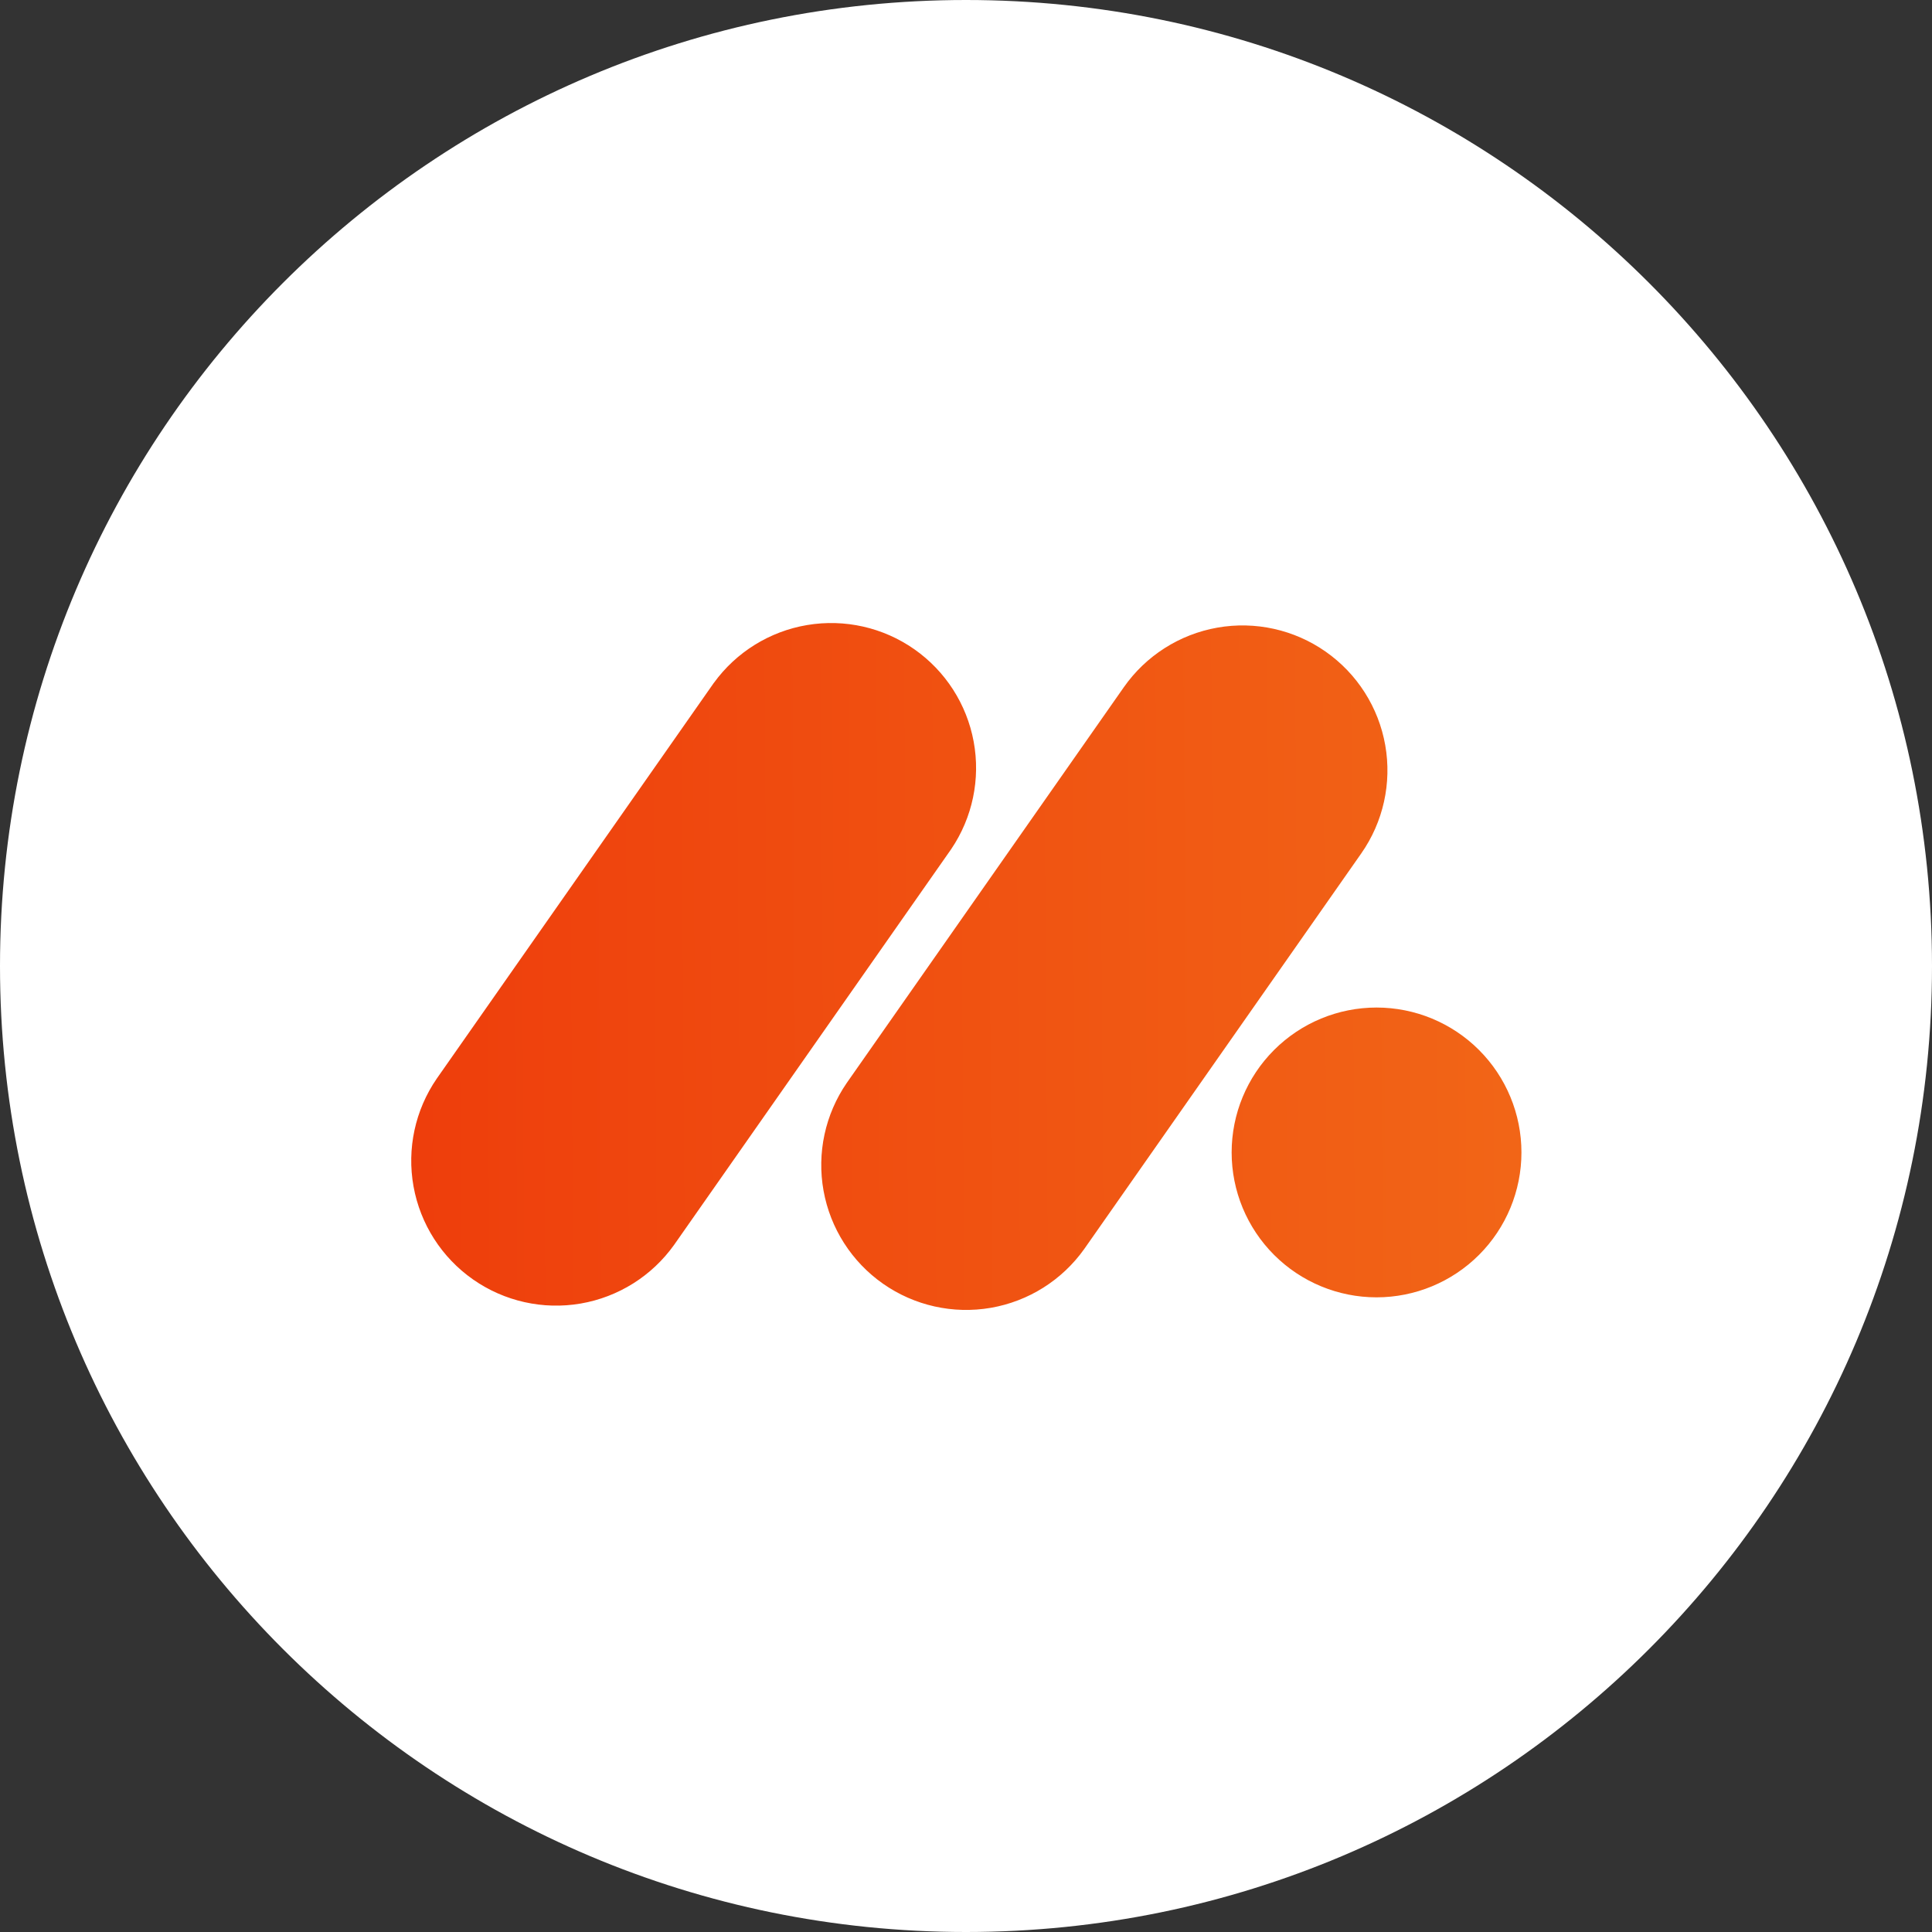 <?xml version="1.0" encoding="UTF-8"?> <svg xmlns="http://www.w3.org/2000/svg" width="400" height="400" viewBox="0 0 400 400" fill="none"><rect x="0" y="0" width="400" height="400" fill="#333333" stroke="none"/> <path d="M400 200C400 310.457 310.457 400 200 400C89.543 400 0 310.457 0 200C0 89.543 89.543 0 200 0C310.457 0 400 89.543 400 200Z" fill="white"></path> <path d="M147.788 141.4C152.406 135.022 159.345 130.715 167.109 129.408C174.874 128.102 182.84 129.899 189.291 134.414C195.742 138.929 200.159 145.799 201.589 153.541C203.02 161.284 201.35 169.278 196.938 175.8L139.578 257.72C134.987 264.167 128.034 268.539 120.234 269.883C112.434 271.227 104.419 269.434 97.935 264.895C91.451 260.355 87.024 253.437 85.618 245.648C84.212 237.859 85.941 229.83 90.428 223.31L147.788 141.39V141.4ZM232.678 142.28C237.243 135.762 244.209 131.325 252.046 129.943C259.882 128.562 267.946 130.351 274.463 134.915C280.981 139.479 285.419 146.446 286.8 154.282C288.181 162.118 286.393 170.182 281.828 176.7L224.468 258.61C219.877 265.057 212.924 269.429 205.124 270.773C197.324 272.117 189.309 270.324 182.825 265.785C176.341 261.245 171.914 254.327 170.508 246.538C169.102 238.749 170.831 230.72 175.318 224.2L232.678 142.28ZM284.998 268.6C292.955 268.6 300.586 265.439 306.212 259.813C311.838 254.187 314.998 246.556 314.998 238.6C314.998 230.643 311.838 223.013 306.212 217.387C300.586 211.761 292.955 208.6 284.998 208.6C277.042 208.6 269.411 211.761 263.785 217.387C258.159 223.013 254.998 230.643 254.998 238.6C254.998 246.556 258.159 254.187 263.785 259.813C269.411 265.439 277.042 268.6 284.998 268.6Z" fill="url(#paint0_linear_173_1204)"></path> <defs> <linearGradient id="paint0_linear_173_1204" x1="10" y1="12.727" x2="397.344" y2="10.088" gradientUnits="userSpaceOnUse"> <stop stop-color="#ED3108"></stop> <stop offset="1" stop-color="#F3741B"></stop> </linearGradient> </defs> </svg> 